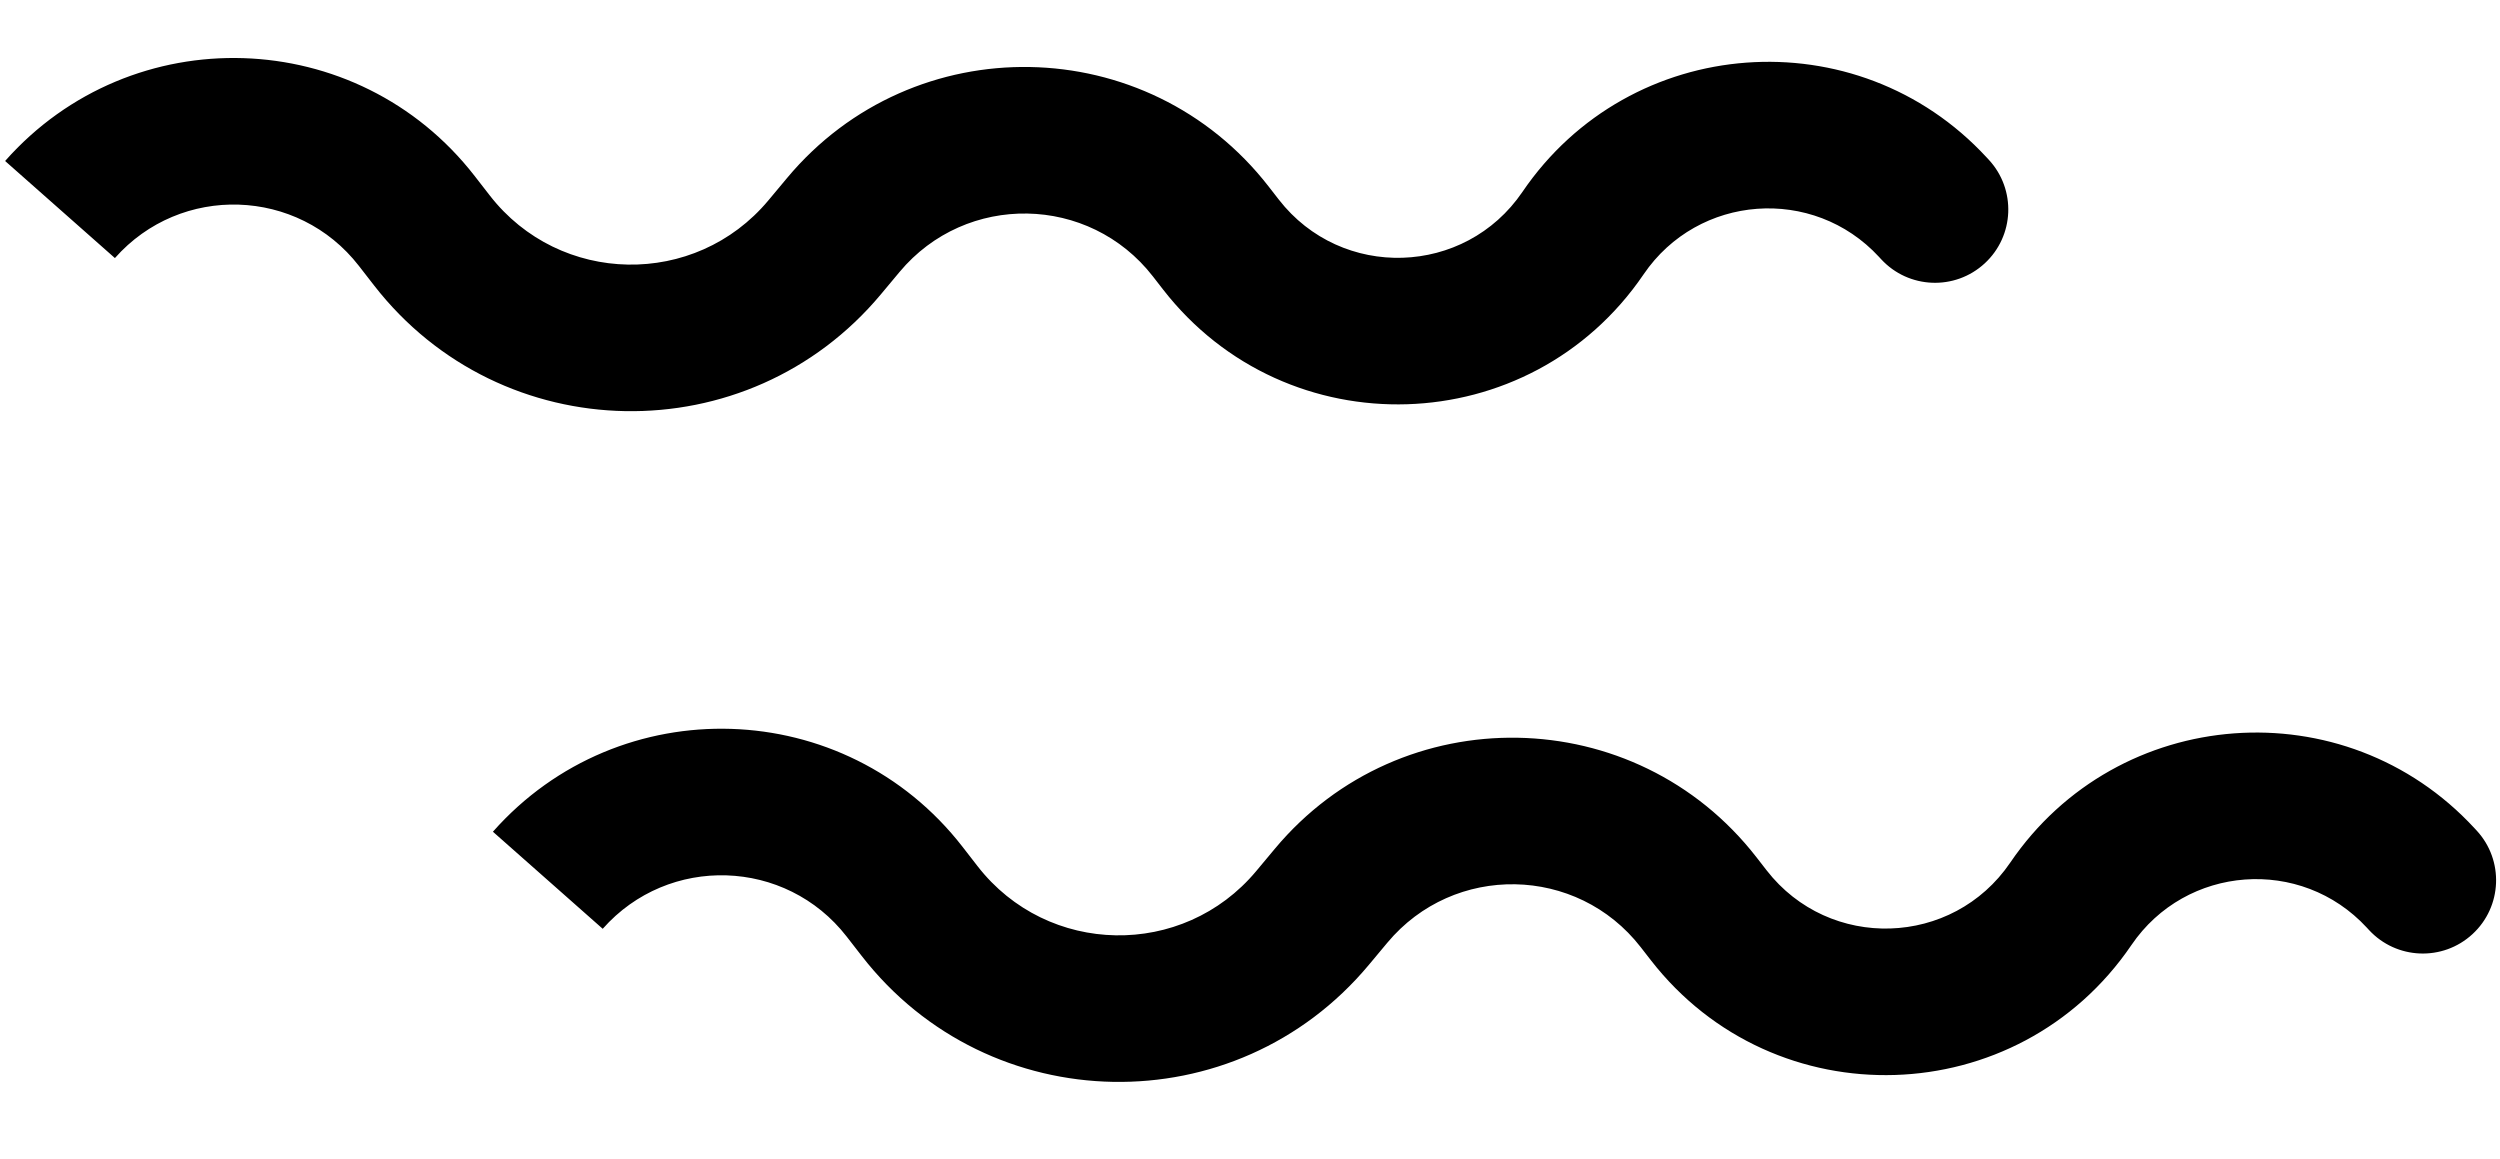 <svg width="164" height="76" viewBox="0 0 164 76" fill="none" xmlns="http://www.w3.org/2000/svg">
<path d="M123.404 17.006C125.205 18.956 128.246 19.078 130.197 17.277C132.148 15.477 132.27 12.435 130.469 10.484L123.404 17.006ZM80.089 16.037L76.292 18.985L80.089 16.037ZM79.429 15.187L75.632 18.134L79.429 15.187ZM54.098 16.224L57.788 19.305L54.098 16.224ZM23.543 17.441L24.532 18.715L32.127 12.82L31.137 11.545L23.543 17.441ZM57.788 19.305L59.011 17.84L51.63 11.679L50.407 13.144L57.788 19.305ZM75.632 18.134L76.292 18.985L83.887 13.09L83.226 12.239L75.632 18.134ZM123.261 16.851L123.404 17.006L130.469 10.484L130.326 10.33L123.261 16.851ZM107.821 17.996C111.4 12.735 118.945 12.175 123.261 16.851L130.326 10.33C121.813 1.107 106.931 2.211 99.872 12.588L107.821 17.996ZM76.292 18.985C84.412 29.445 100.373 28.945 107.821 17.996L99.872 12.588C96.096 18.139 88.004 18.393 83.887 13.09L76.292 18.985ZM59.011 17.84C63.376 12.611 71.455 12.754 75.632 18.134L83.226 12.239C75.287 2.011 59.927 1.739 51.63 11.679L59.011 17.84ZM24.532 18.715C32.889 29.481 49.056 29.767 57.788 19.305L50.407 13.144C45.607 18.895 36.72 18.737 32.127 12.82L24.532 18.715ZM31.137 11.545C23.447 1.638 8.643 1.165 0.335 10.561L7.538 16.929C11.855 12.047 19.547 12.293 23.543 17.441L31.137 11.545Z" fill="black"/>
<path d="M155.404 61.006C157.205 62.956 160.246 63.078 162.197 61.277C164.148 59.477 164.27 56.435 162.469 54.484L155.404 61.006ZM112.089 60.037L108.292 62.985L112.089 60.037ZM111.429 59.187L107.632 62.135L111.429 59.187ZM86.098 60.224L89.788 63.305L86.098 60.224ZM55.543 61.441L56.532 62.715L64.127 56.82L63.138 55.545L55.543 61.441ZM89.788 63.305L91.011 61.84L83.63 55.679L82.407 57.144L89.788 63.305ZM107.632 62.135L108.292 62.985L115.887 57.09L115.226 56.239L107.632 62.135ZM155.261 60.851L155.404 61.006L162.469 54.484L162.326 54.33L155.261 60.851ZM139.821 61.996C143.4 56.735 150.945 56.175 155.261 60.851L162.326 54.33C153.813 45.107 138.931 46.211 131.872 56.588L139.821 61.996ZM108.292 62.985C116.412 73.445 132.373 72.945 139.821 61.996L131.872 56.588C128.096 62.139 120.003 62.393 115.887 57.09L108.292 62.985ZM91.011 61.84C95.376 56.611 103.455 56.754 107.632 62.135L115.226 56.239C107.287 46.011 91.927 45.739 83.63 55.679L91.011 61.84ZM56.532 62.715C64.889 73.481 81.055 73.767 89.788 63.305L82.407 57.144C77.607 62.895 68.72 62.737 64.127 56.82L56.532 62.715ZM63.138 55.545C55.447 45.638 40.643 45.165 32.335 54.561L39.538 60.929C43.855 56.047 51.547 56.293 55.543 61.441L63.138 55.545Z" fill="black"/>
</svg>
